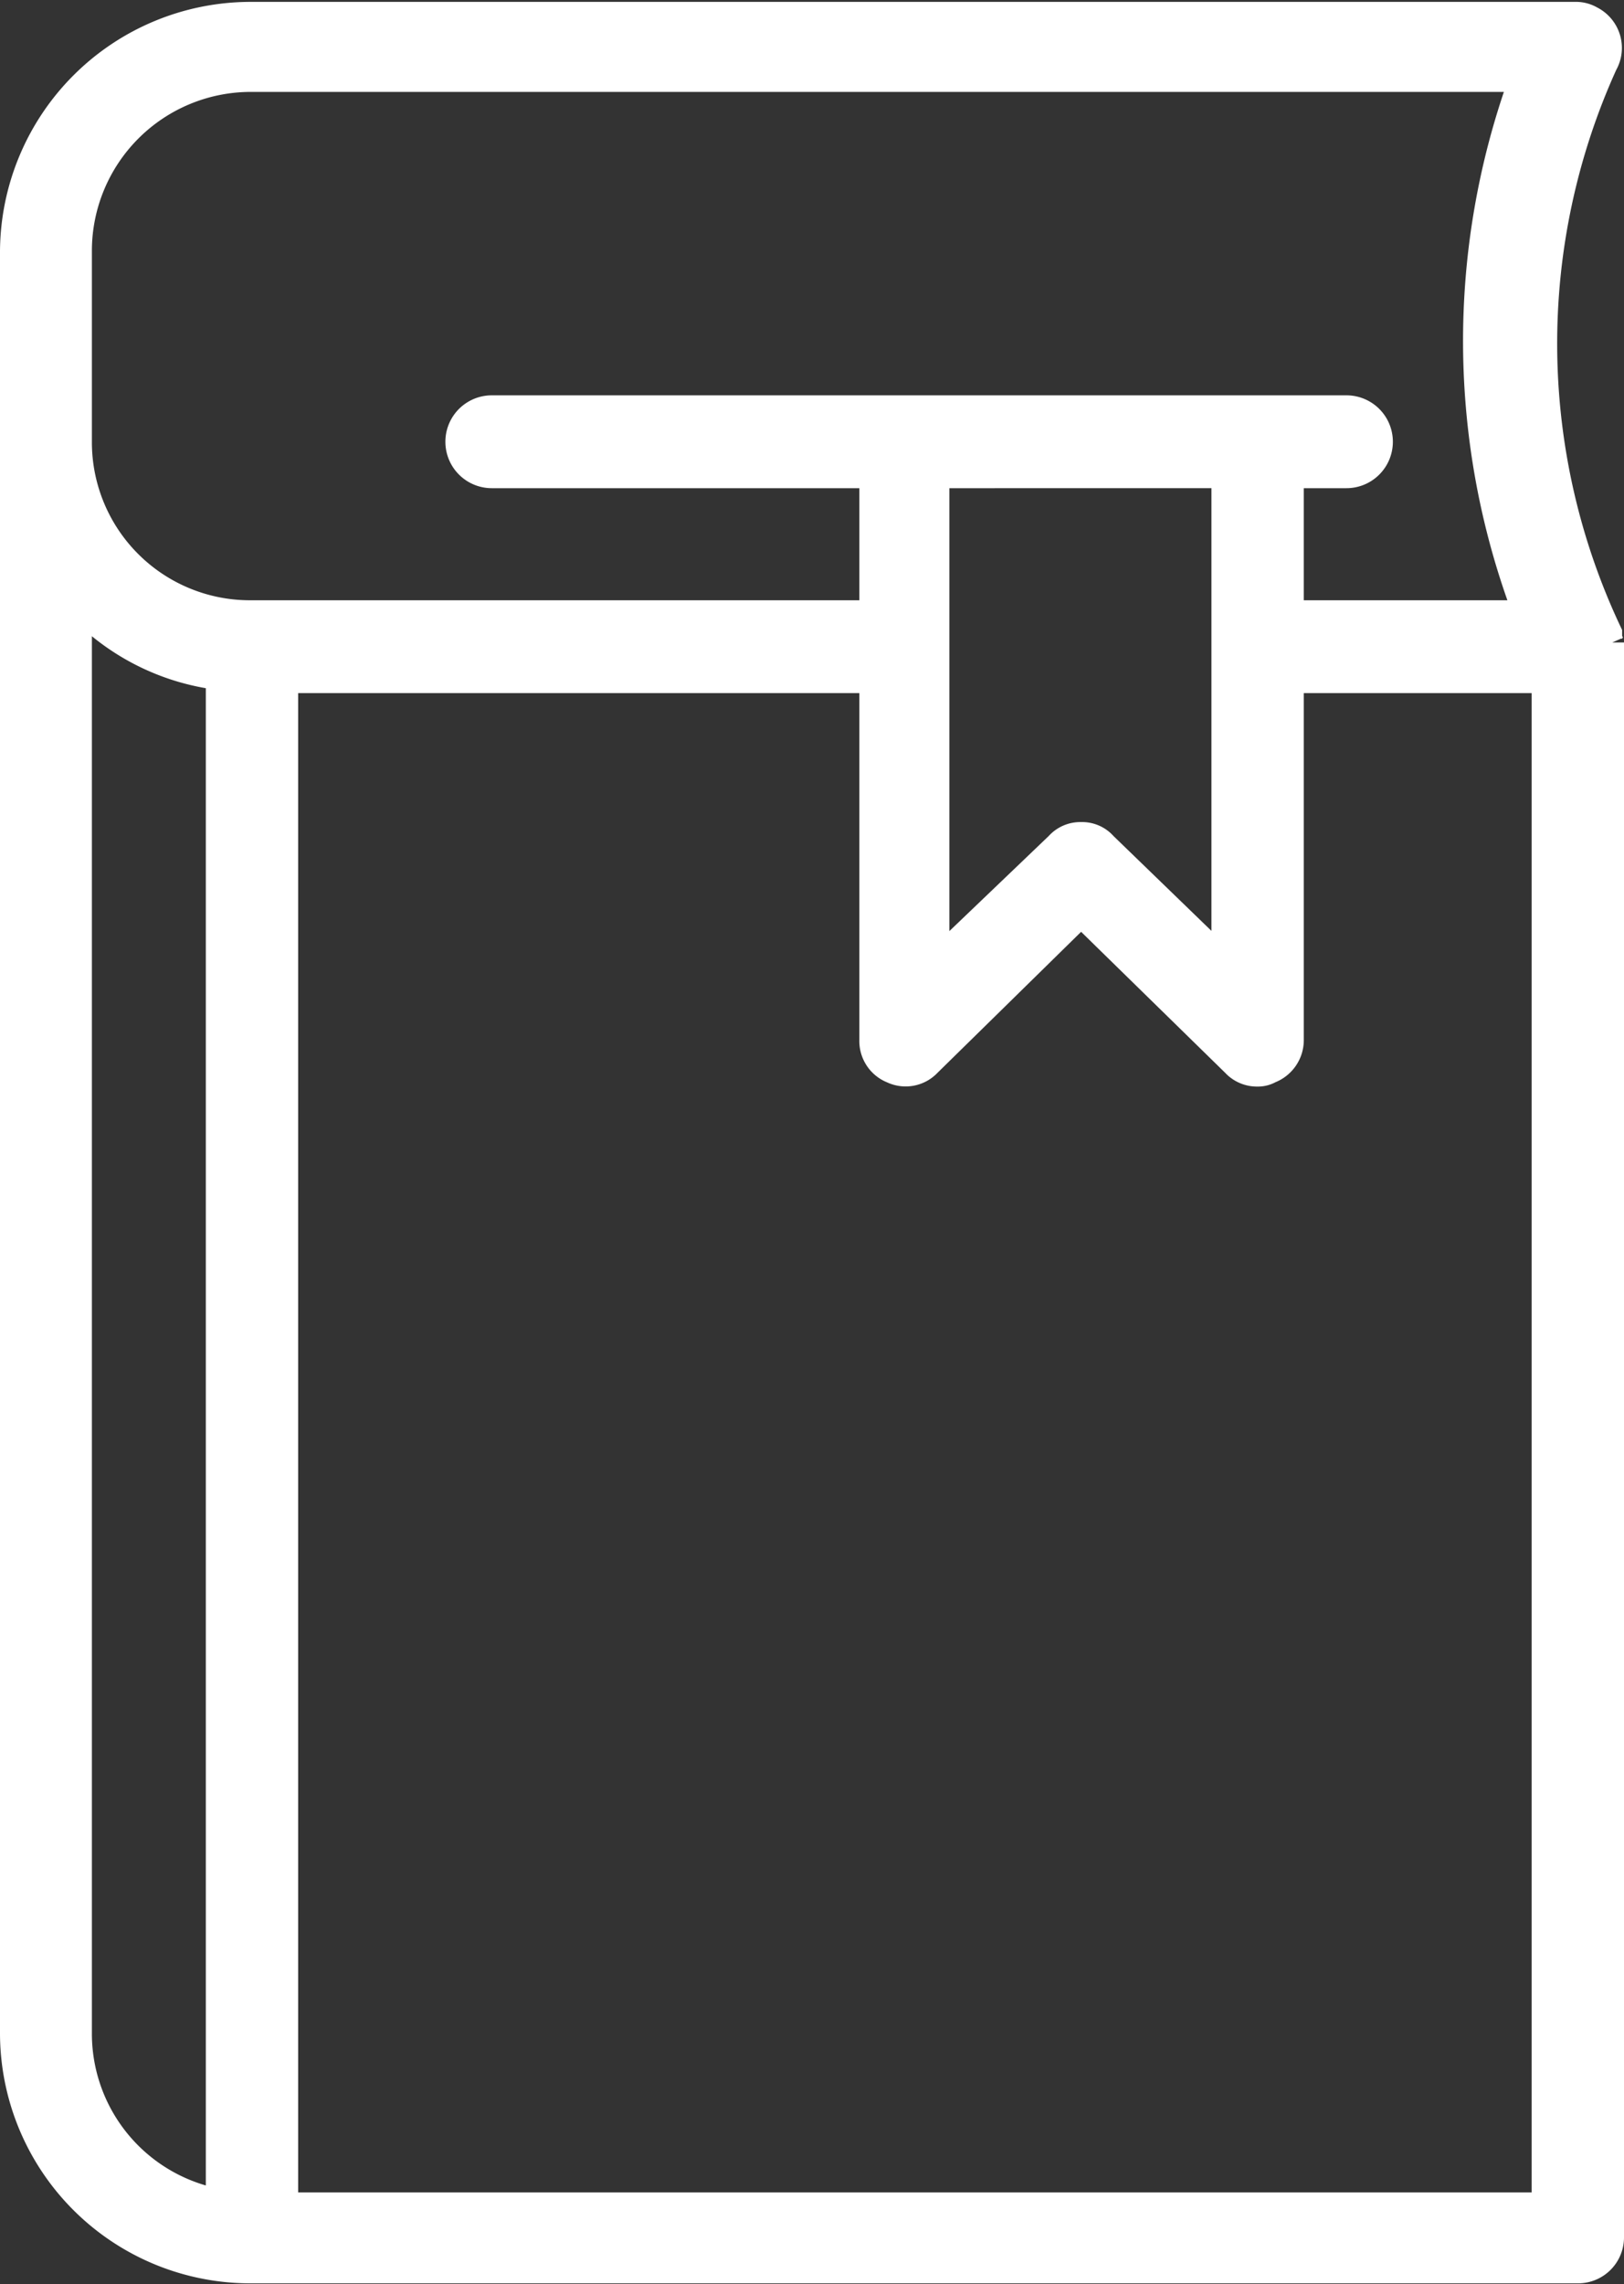 <svg xmlns="http://www.w3.org/2000/svg" viewBox="0 0 34.64 48.71"><rect x="0" y="0" width="34.64" height="48.71" fill="#333333" stroke="none"/><defs><style>.cls-1{fill:#fff;stroke:#fff;stroke-miterlimit:10;stroke-width:0.5px;}</style></defs><g id="Layer_2" data-name="Layer 2"><g id="FAQ_icon" data-name="FAQ icon"><path class="cls-1" d="M34.35,13.62l0-.13a.1.1,0,0,1,0,0,14.4,14.4,0,0,1-.1-12.11.72.72,0,0,0-.3-1,.67.67,0,0,0-.36-.09H5.33A5.1,5.1,0,0,0,.25,5.35v38a5.09,5.09,0,0,0,5.08,5.09H33.66a.73.73,0,0,0,.73-.74v-34A.93.93,0,0,0,34.35,13.62ZM4.64,46.92a3.62,3.62,0,0,1-2.93-3.55V13a5,5,0,0,0,2.93,1.46Zm.69-33.87A3.62,3.62,0,0,1,1.71,9.44V5.35A3.64,3.64,0,0,1,5.33,1.71h27.1a16.38,16.38,0,0,0,.08,11.34H27.56V10.16h1.16a.74.74,0,1,0,0-1.48H10.49a.74.74,0,1,0,0,1.48h8.09v2.89Zm20.76-2.89V20.44L23.57,18a.65.65,0,0,0-.51-.22.66.66,0,0,0-.51.22L20,20.44V10.16ZM32.92,47H6.11V14.53H18.58v7.65a.7.7,0,0,0,.44.67.69.69,0,0,0,.8-.15l3.24-3.18,3.25,3.18a.68.68,0,0,0,.51.22.55.55,0,0,0,.28-.07.72.72,0,0,0,.46-.67V14.53h5.36Z"/></g></g></svg>